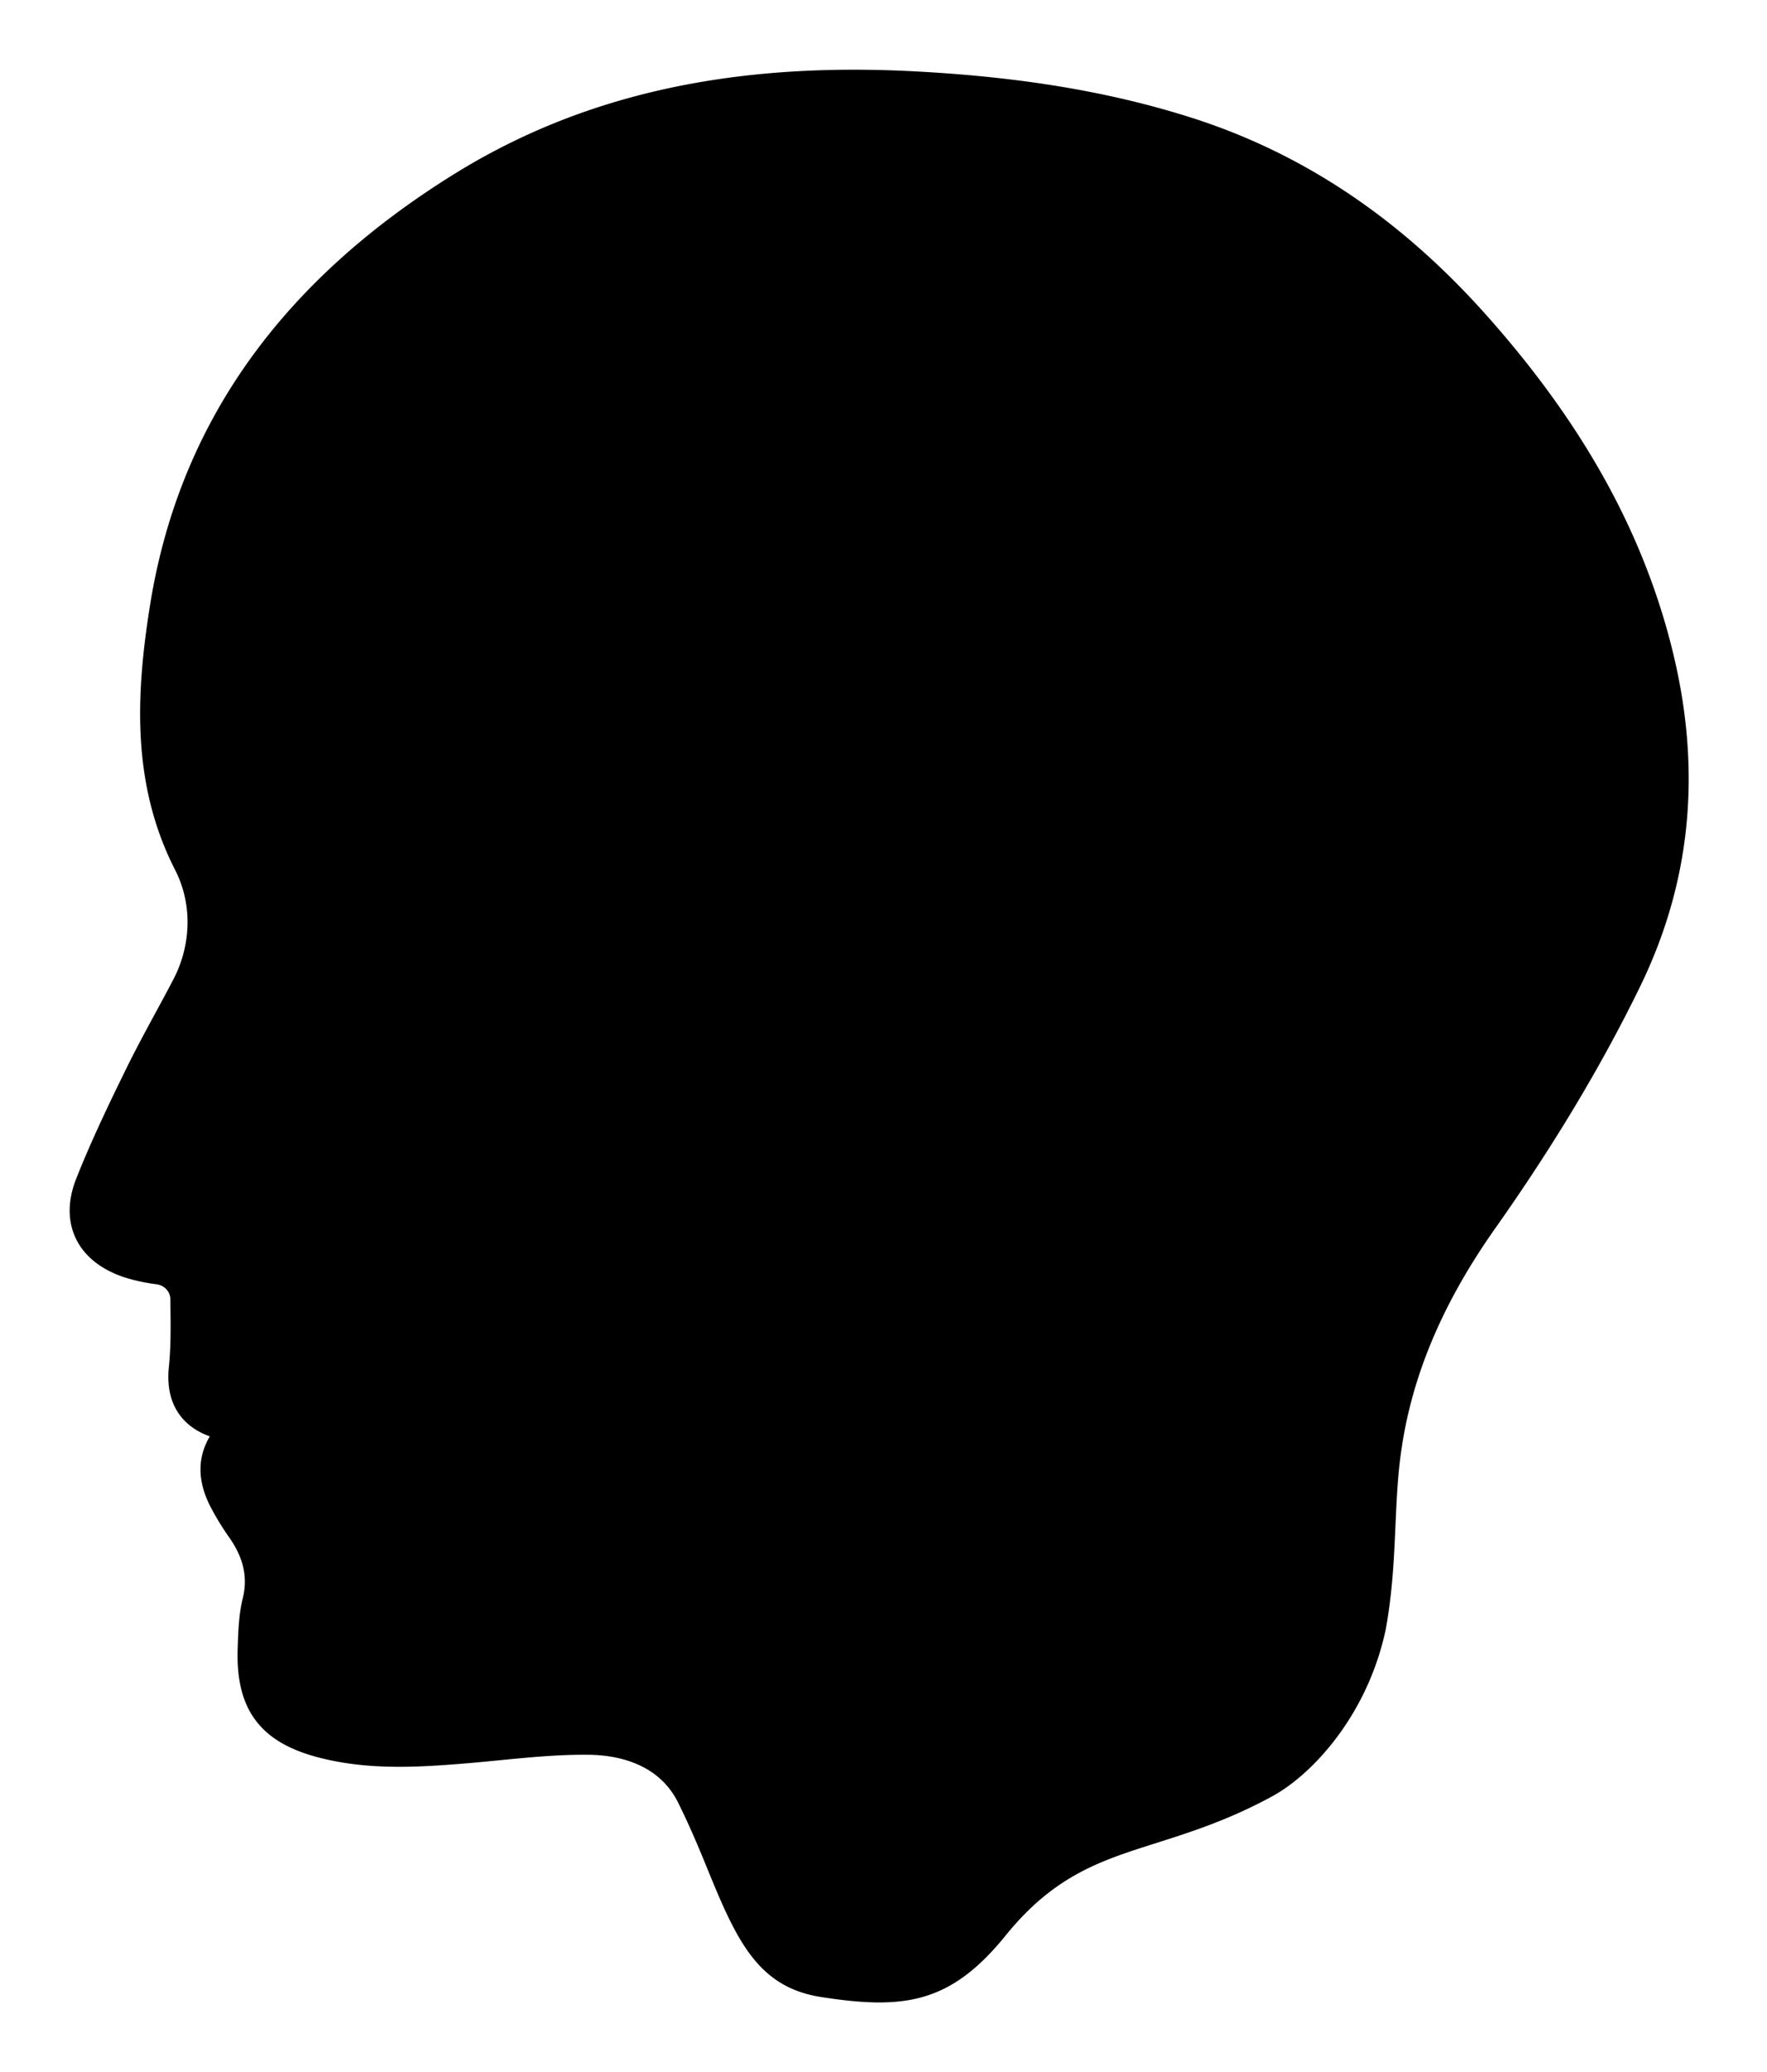 <svg xmlns="http://www.w3.org/2000/svg" version="1.1" xmlns:xlink="http://www.w3.org/1999/xlink" width="203" height="238"><svg xmlns="http://www.w3.org/2000/svg" viewBox="0 0 203 238">
  <path fill-rule="nonzero" stroke-width="14" d="M52.299 19.918c16.544-10.231 34.867-12.8 53.897-11.66 10.468.613 20.783 2.09 30.83 5.308 13.303 4.27 24.277 12.057 33.604 22.488 9.803 10.975 17.469 23.16 21.25 37.643 3.587 13.684 2.773 26.927-3.54 39.793-4.725 9.657-10.316 18.737-16.478 27.483-5.56 7.855-9.65 16.404-10.941 26.107-.362 2.666-.48 5.365-.602 8.134-.171 3.839-.354 7.806-1.131 11.994-2.083 9.77-8.39 16.597-13.034 19.125-4.963 2.7-9.304 4.088-13.297 5.357-6.292 2-11.672 3.654-17.304 10.601-6.337 7.84-11.673 8.583-21.227 7.093-7.095-1.107-9.588-6.232-12.855-14.229-1.005-2.459-2.116-5.183-3.567-8.1a9.015 9.015 0 0 0-3.811-3.973c-1.906-1.047-4.155-1.494-6.44-1.522-3.44-.042-6.879.298-10.328.635-1.512.148-3.026.296-4.538.414-5.493.44-10.95.662-16.346-.782-3.368-.899-5.646-2.292-7.106-4.266-1.45-1.961-2.138-4.553-2.033-8.086.07-2.256.146-4.121.589-5.897.654-2.667-.1-4.923-1.598-7.04a30.915 30.915 0 0 1-2.15-3.543c-1.33-2.633-1.61-5.347-.04-8.008-1.822-.658-3.053-1.7-3.822-3.018-.77-1.322-1.091-2.97-.876-5.006.237-2.304.204-4.657.176-7.014l-.008-.67c0-.466-.17-.867-.445-1.17a1.88 1.88 0 0 0-1.181-.597 20.572 20.572 0 0 1-3.794-.84c-2.736-.942-4.533-2.508-5.445-4.426-.912-1.918-.992-4.264.075-6.924 1.707-4.301 3.712-8.482 5.748-12.63 1.045-2.13 2.18-4.226 3.315-6.322.706-1.303 1.412-2.606 2.093-3.913 2.02-3.904 2.198-8.603.172-12.545-4.992-9.796-4.519-20.057-2.883-30.34C20.786 47.2 33.823 31.36 52.298 19.918Z"></path>
</svg><style>@media (prefers-color-scheme: light) { :root { filter: none; } }
@media (prefers-color-scheme: dark) { :root { filter: none; } }
</style></svg>
